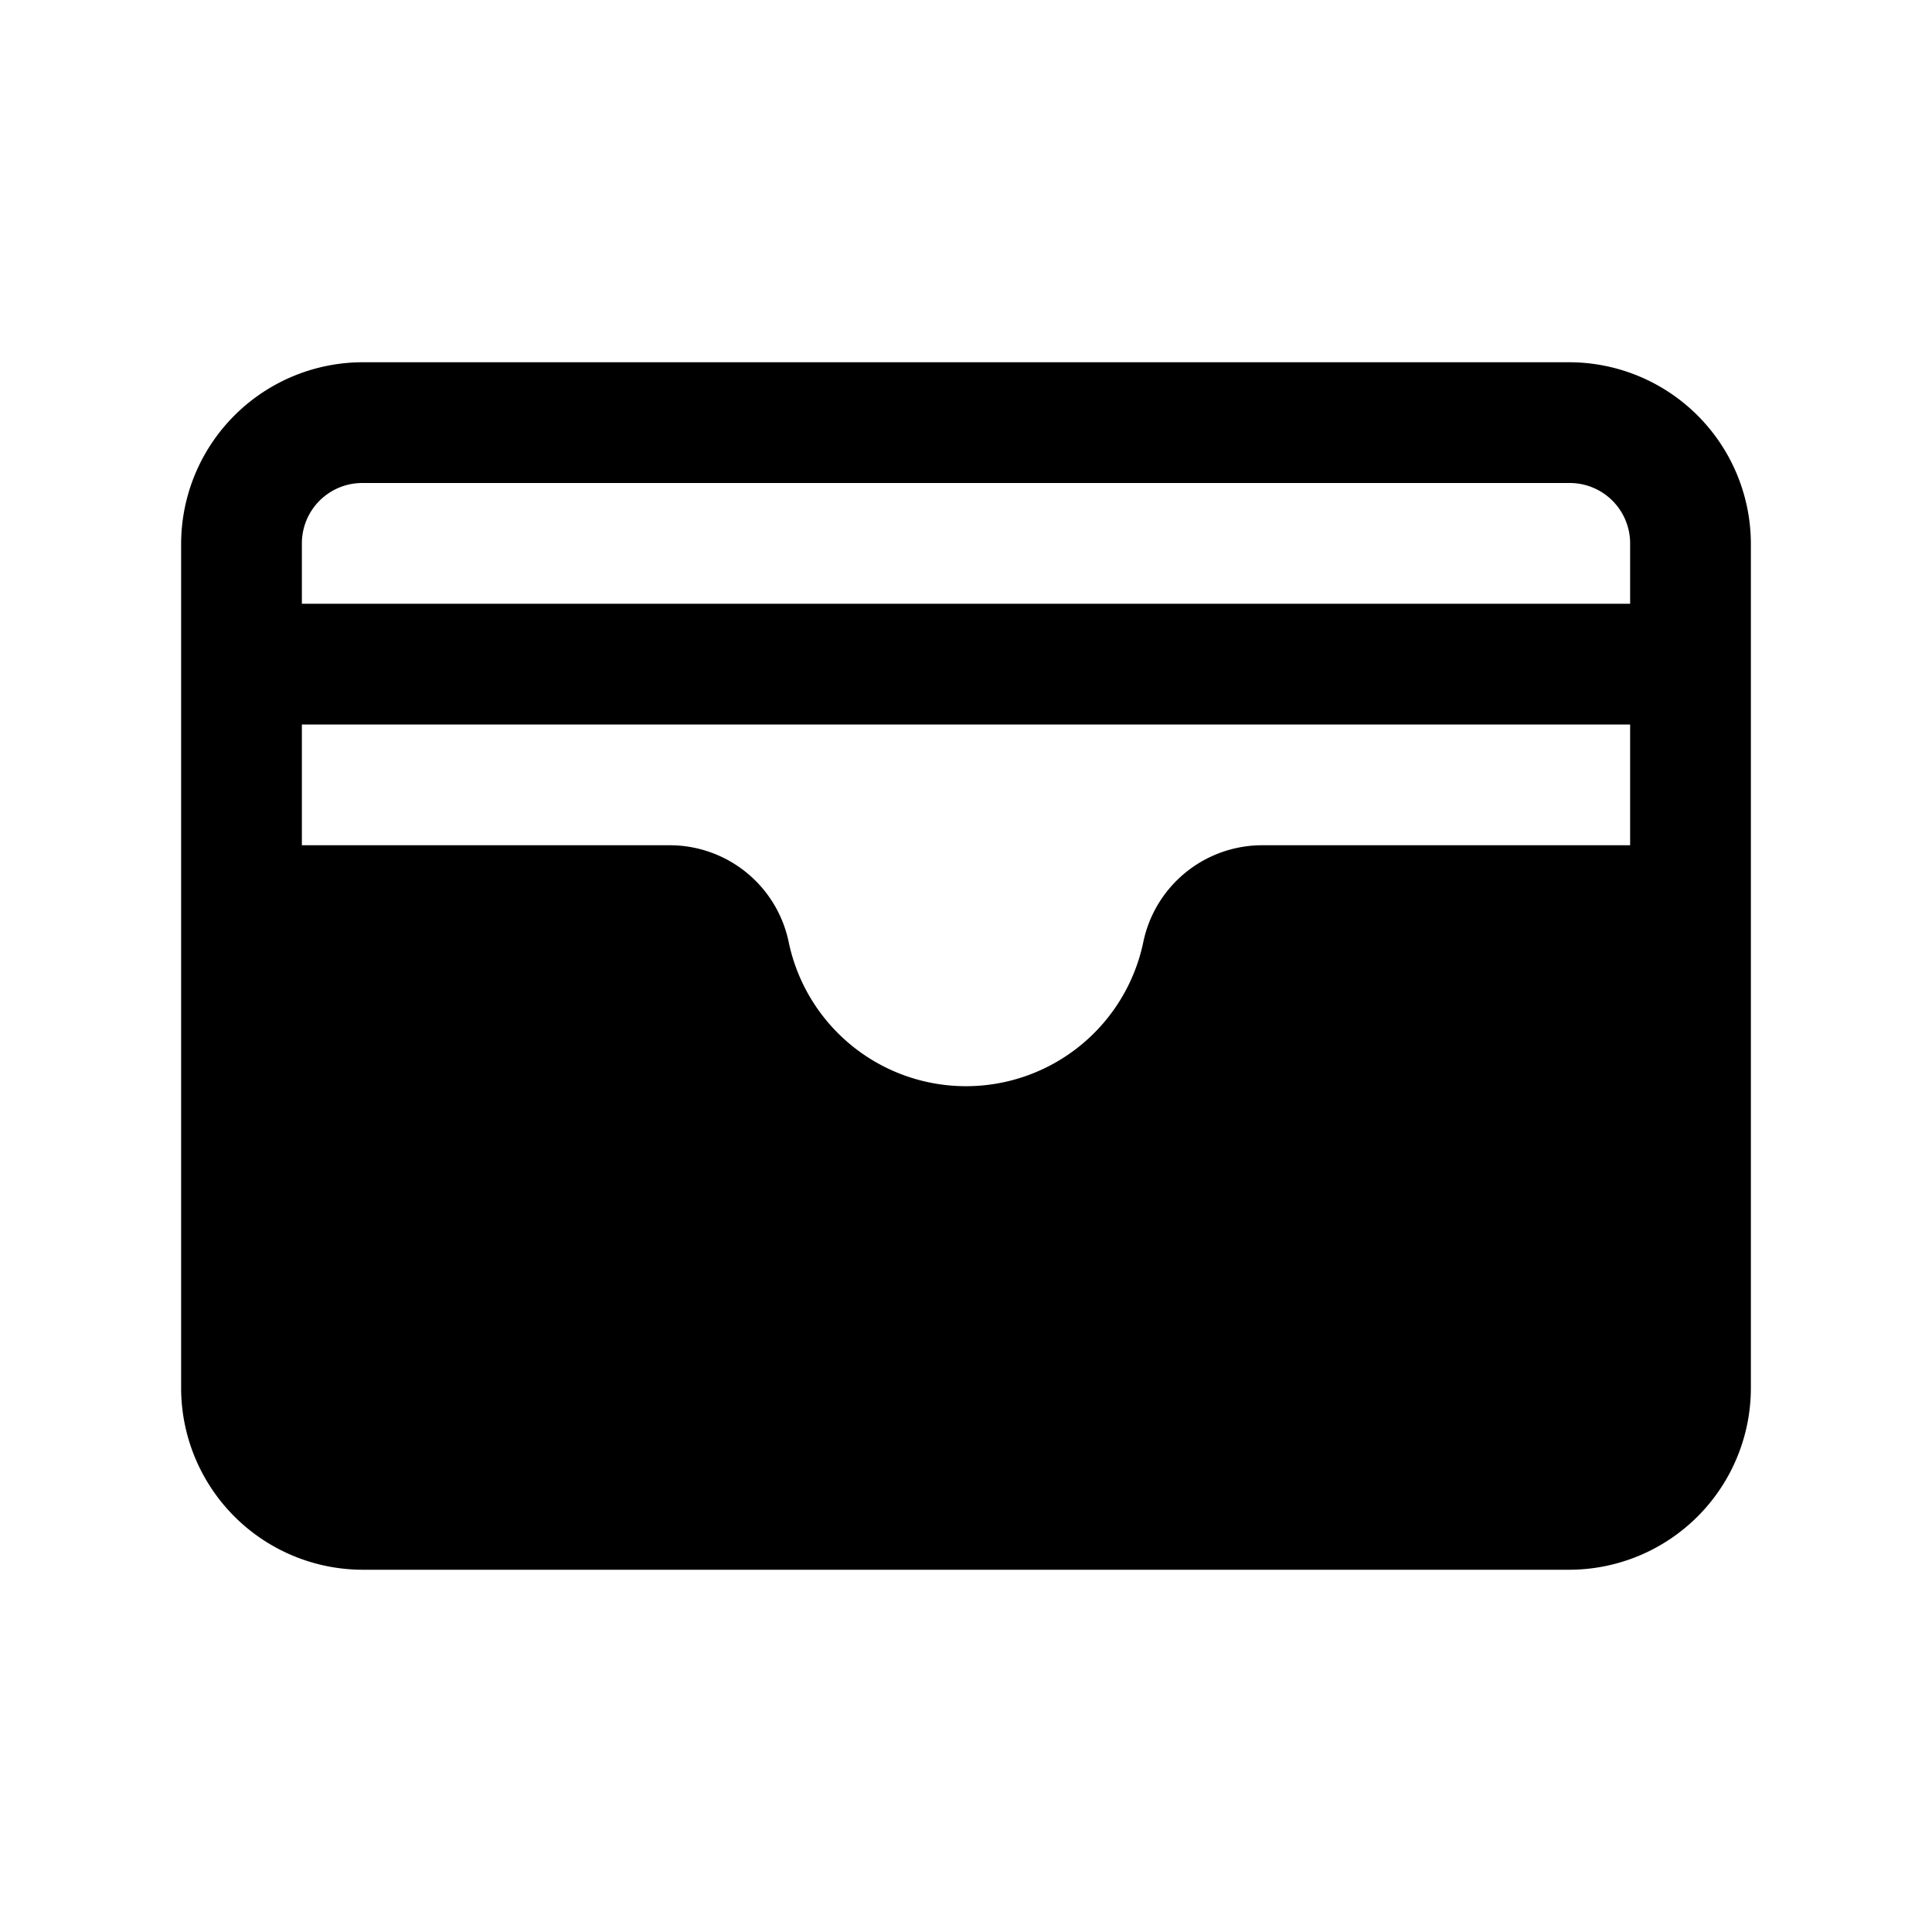 <svg xmlns="http://www.w3.org/2000/svg" viewBox="0 0 256 256"><rect width="256" height="256" fill="none"/><path d="M208,48H48A24.1,24.1,0,0,0,24,72V184a24.1,24.1,0,0,0,24,24H208a24.1,24.1,0,0,0,24-24V72A24.1,24.1,0,0,0,208,48Zm-56.5,76.8a24,24,0,0,1-47,0A16.1,16.1,0,0,0,88.8,112H40V96H216v16H167.2A16.1,16.1,0,0,0,151.5,124.8ZM48,64H208a8,8,0,0,1,8,8v8H40V72A8,8,0,0,1,48,64Z"/></svg>